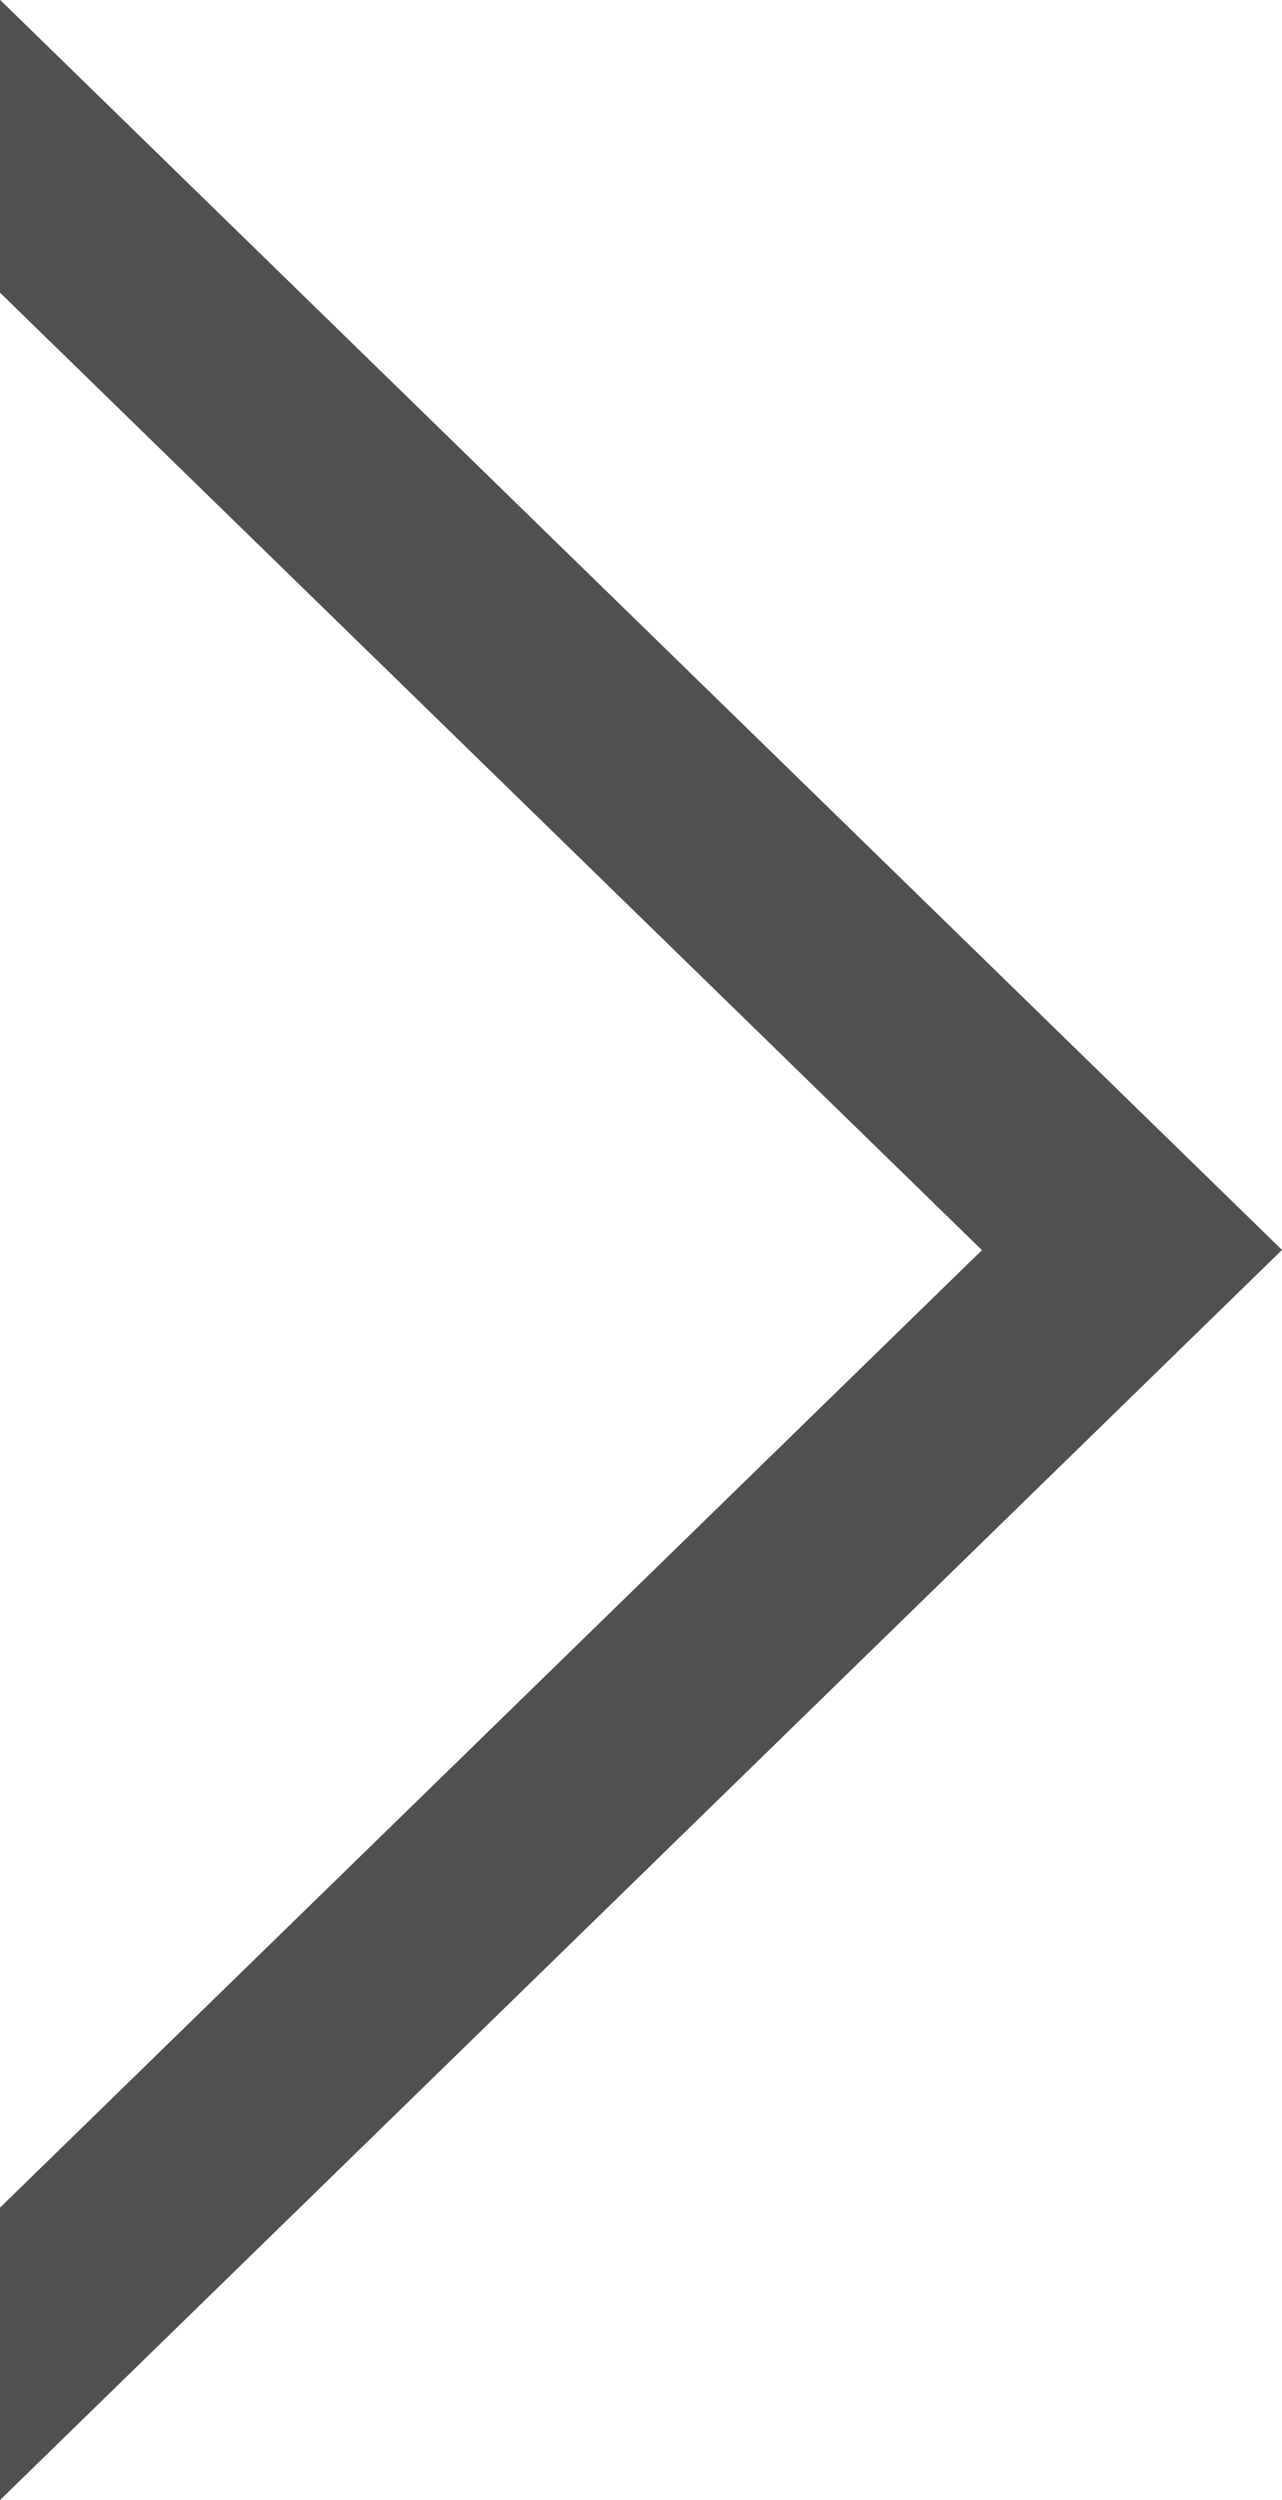 <svg xmlns="http://www.w3.org/2000/svg" width="12.827" height="24.998" viewBox="0 0 12.827 24.998">
  <path id="Subtraction_1" data-name="Subtraction 1" d="M5386,25554v-2.924l9.825-9.574-9.825-9.574V25529l12.827,12.5L5386,25554Z" transform="translate(-5386 -25529.002)" fill="#505050"/>
</svg>
